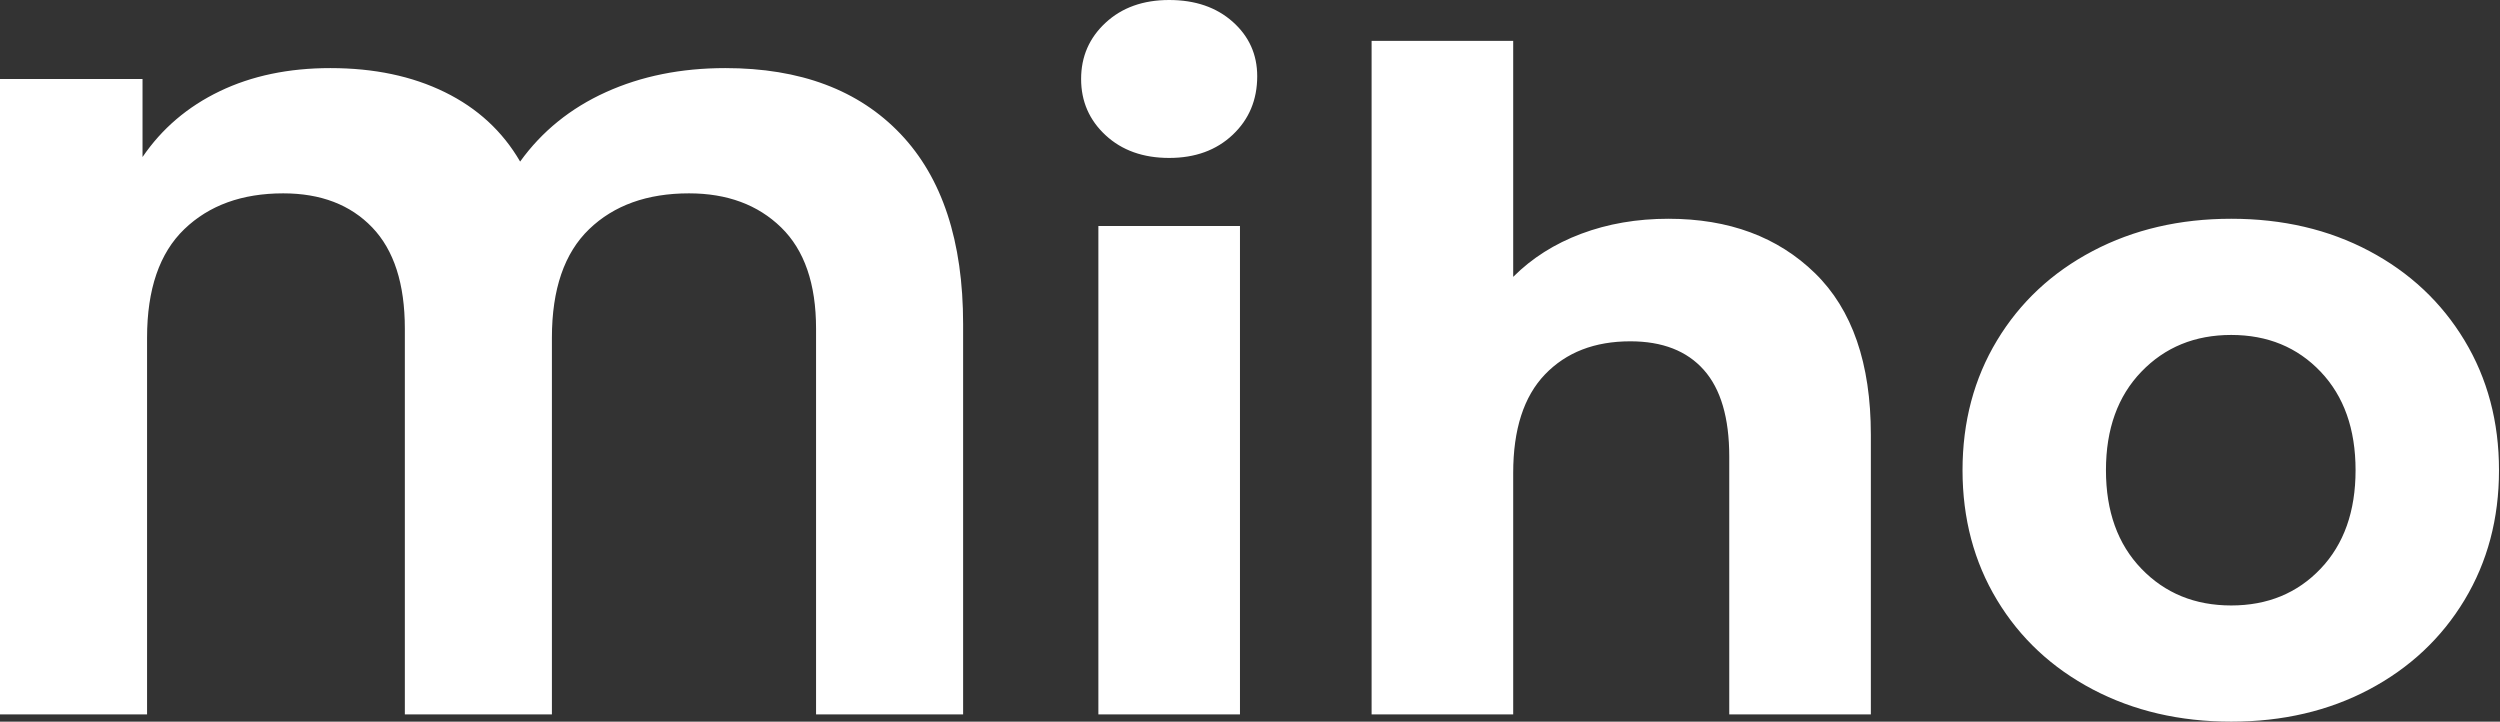 <svg baseProfile="full" height="28" version="1.1" viewBox="0 0 97 28" width="97" xmlns="http://www.w3.org/2000/svg" xmlns:ev="http://www.w3.org/2001/xml-events" xmlns:xlink="http://www.w3.org/1999/xlink"><rect x="0" y="0" width="97" height="28" fill="#333333" stroke="none"/><defs /><g><path d="M40.292 12.574V27.718H34.586V12.75Q34.586 10.143 33.23 8.823Q31.874 7.502 29.655 7.502Q27.225 7.502 25.781 8.893Q24.337 10.284 24.337 13.102V27.718H18.631V12.75Q18.631 10.143 17.364 8.823Q16.096 7.502 13.912 7.502Q11.517 7.502 10.073 8.893Q8.629 10.284 8.629 13.102V27.718H2.923V3.064H8.453V6.093Q9.58 4.438 11.447 3.54Q13.313 2.642 15.743 2.642Q18.279 2.642 20.181 3.575Q22.083 4.508 23.104 6.269Q24.372 4.508 26.433 3.575Q28.493 2.642 31.064 2.642Q35.431 2.642 37.862 5.195Q40.292 7.748 40.292 12.574Z M45.54 8.77H51.034V27.718H45.54ZM44.87 3.064Q44.87 1.761 45.821 0.881Q46.772 0.0 48.287 0.0Q49.801 0.0 50.752 0.845Q51.703 1.691 51.703 2.958Q51.703 4.332 50.752 5.23Q49.801 6.128 48.287 6.128Q46.772 6.128 45.821 5.248Q44.87 4.367 44.87 3.064Z M75.512 16.87V27.718H70.018V17.716Q70.018 15.462 69.031 14.352Q68.045 13.243 66.179 13.243Q64.101 13.243 62.868 14.528Q61.635 15.814 61.635 18.35V27.718H56.141V1.585H61.635V10.742Q62.727 9.65 64.277 9.069Q65.826 8.488 67.658 8.488Q71.18 8.488 73.346 10.601Q75.512 12.714 75.512 16.87Z M79.069 18.244Q79.069 15.426 80.408 13.208Q81.746 10.989 84.123 9.738Q86.501 8.488 89.494 8.488Q92.488 8.488 94.848 9.738Q97.208 10.989 98.546 13.208Q99.884 15.426 99.884 18.244Q99.884 21.062 98.546 23.281Q97.208 25.499 94.848 26.75Q92.488 28.0 89.494 28.0Q86.501 28.0 84.123 26.75Q81.746 25.499 80.408 23.281Q79.069 21.062 79.069 18.244ZM94.319 18.244Q94.319 15.849 92.964 14.423Q91.608 12.996 89.494 12.996Q87.381 12.996 86.008 14.423Q84.634 15.849 84.634 18.244Q84.634 20.639 86.008 22.065Q87.381 23.492 89.494 23.492Q91.608 23.492 92.964 22.065Q94.319 20.639 94.319 18.244Z " fill="rgb(255,255,255)" transform="translate(-2.923, 0)" /></g></svg>